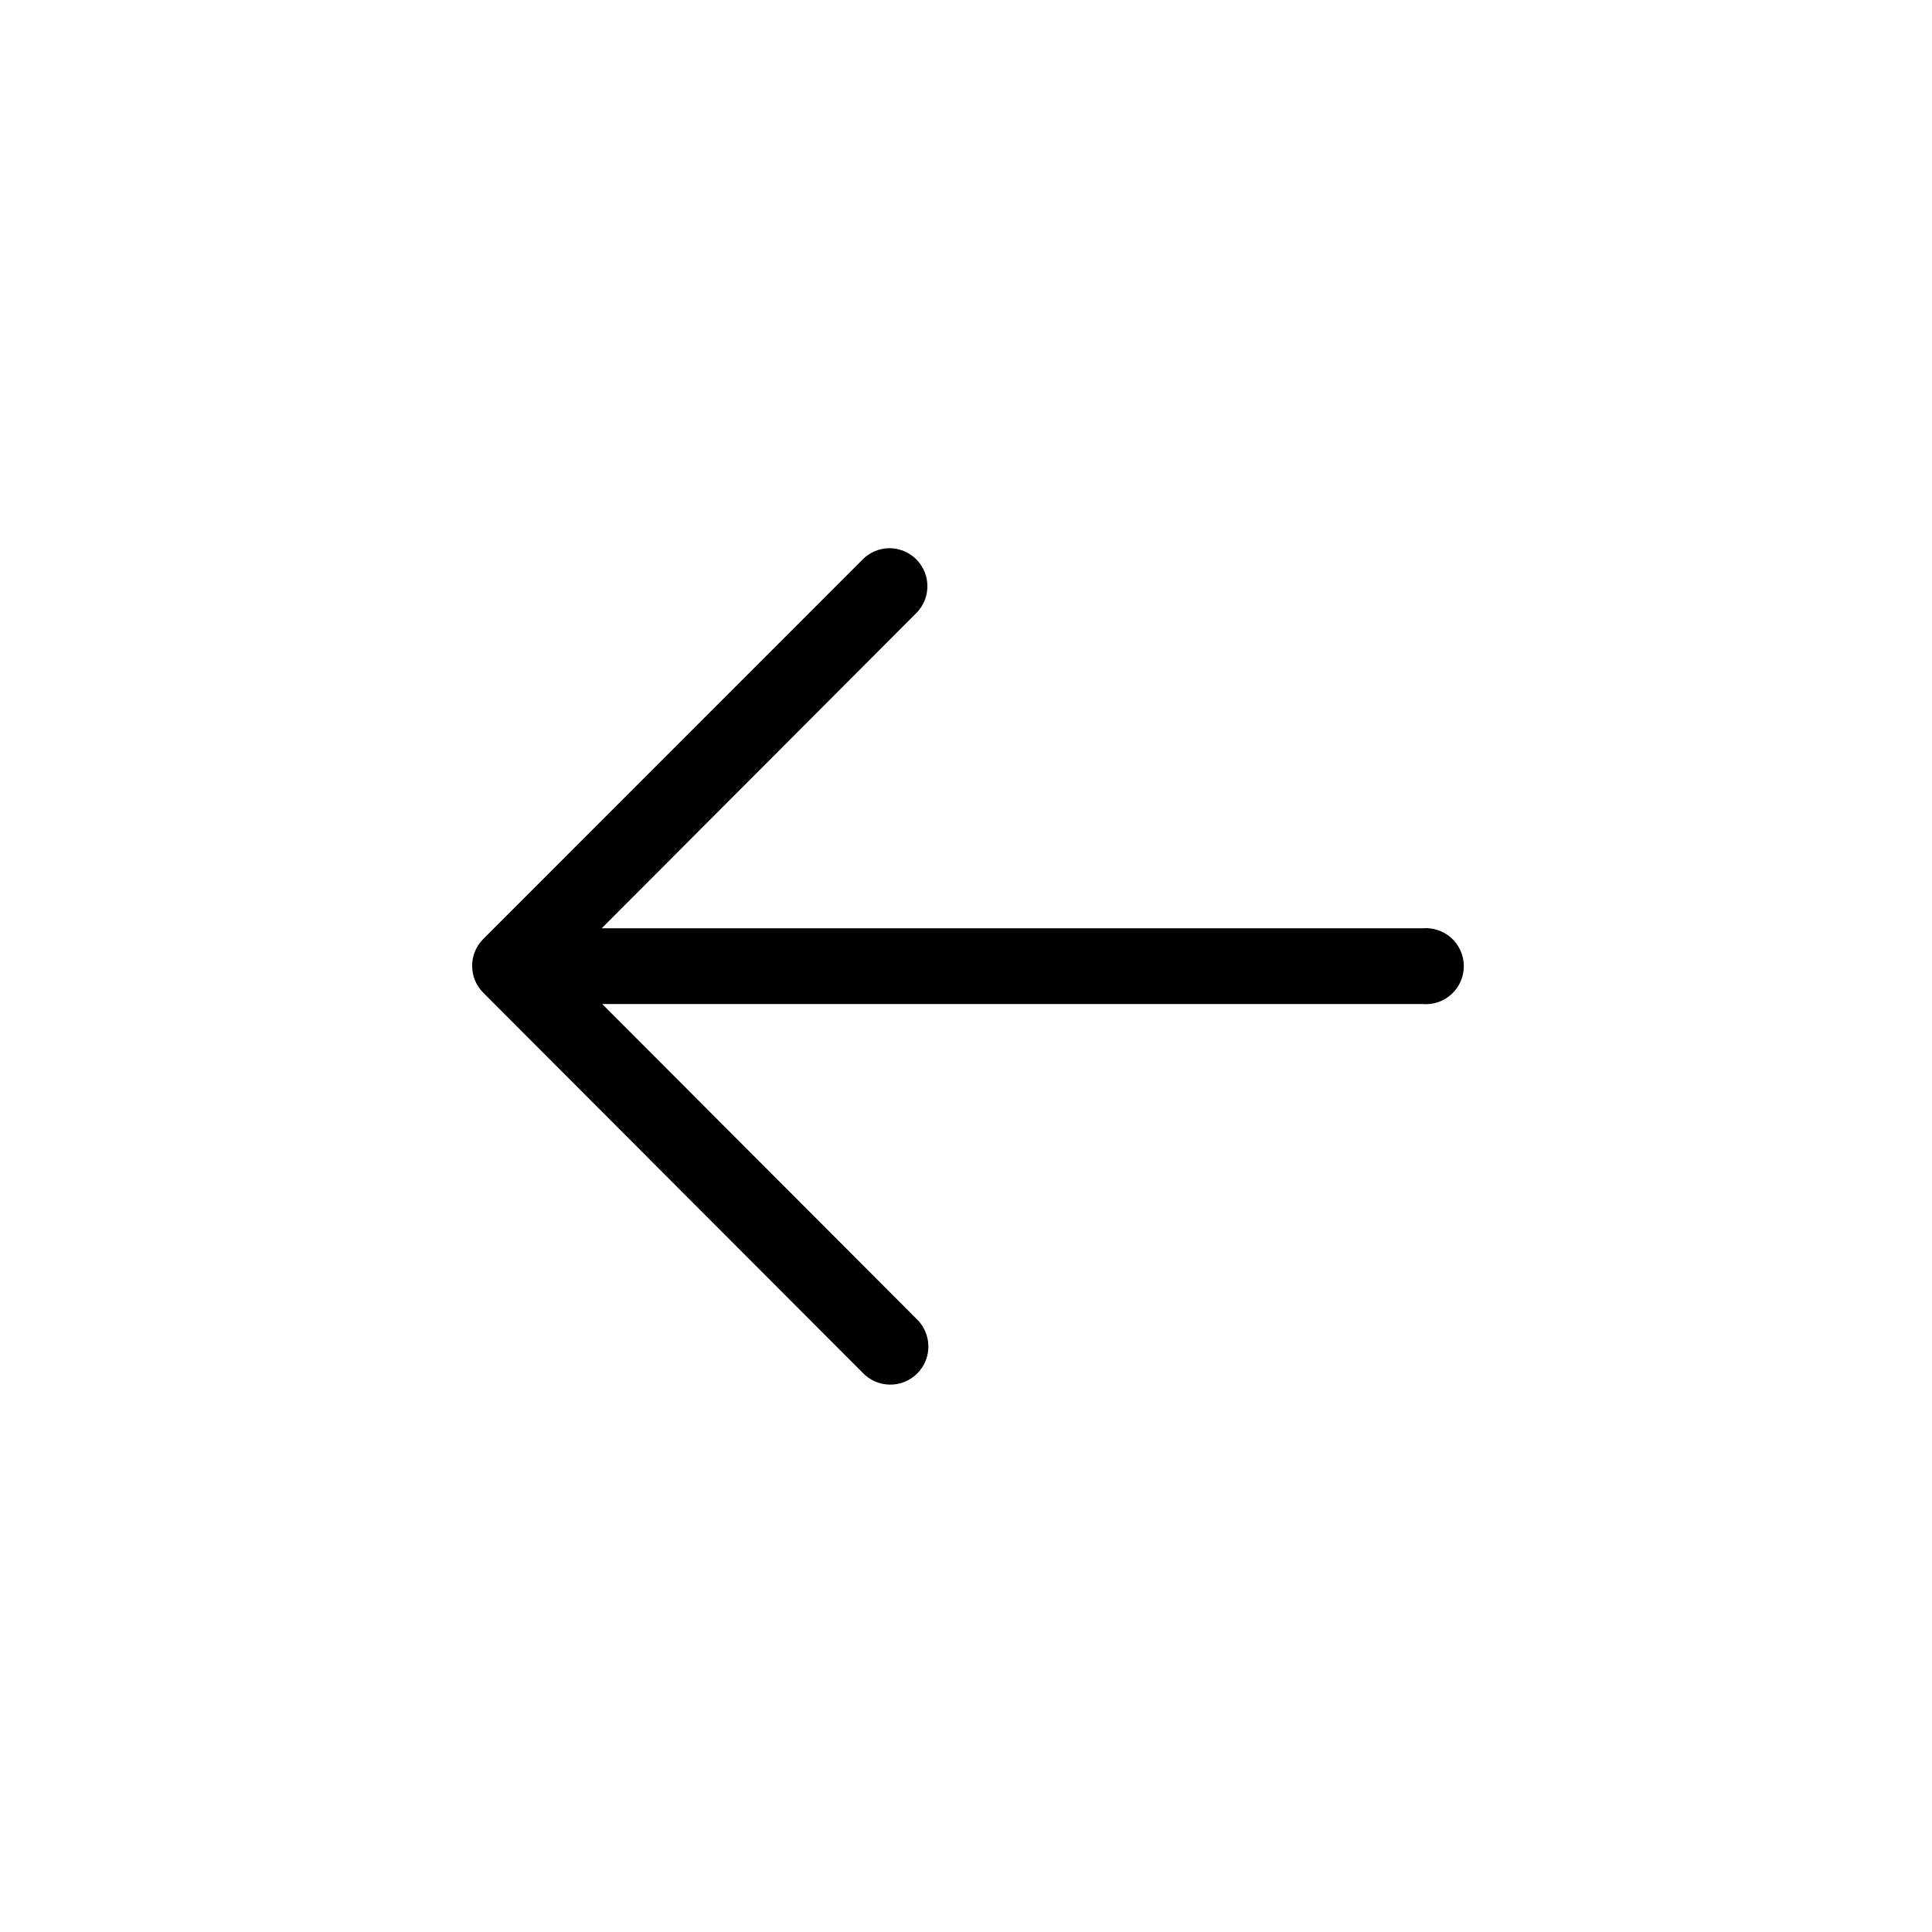 <?xml version="1.0" encoding="UTF-8"?>
<!-- Uploaded to: ICON Repo, www.svgrepo.com, Generator: ICON Repo Mixer Tools -->
<svg fill="#000000" width="800px" height="800px" version="1.1" viewBox="144 144 512 512" xmlns="http://www.w3.org/2000/svg">
 <path d="m379.45 289.28c-2.641 0.086-5.141 1.199-6.969 3.109l-100.41 100.45c-3.934 3.938-3.934 10.316 0 14.25l100.41 100.57c1.859 2.031 4.469 3.219 7.223 3.281 2.754 0.062 5.414-1 7.363-2.945 1.949-1.945 3.023-4.602 2.965-7.356-0.055-2.754-1.234-5.367-3.262-7.231l-83.168-83.324h217.35c2.816 0.25 5.613-0.691 7.699-2.602 2.09-1.906 3.277-4.606 3.277-7.438 0-2.828-1.188-5.527-3.277-7.438-2.086-1.906-4.883-2.852-7.699-2.598h-217.5l83.324-83.48v-0.004c2.938-2.902 3.805-7.301 2.191-11.102-1.613-3.801-5.383-6.234-9.512-6.137z"/>
</svg>